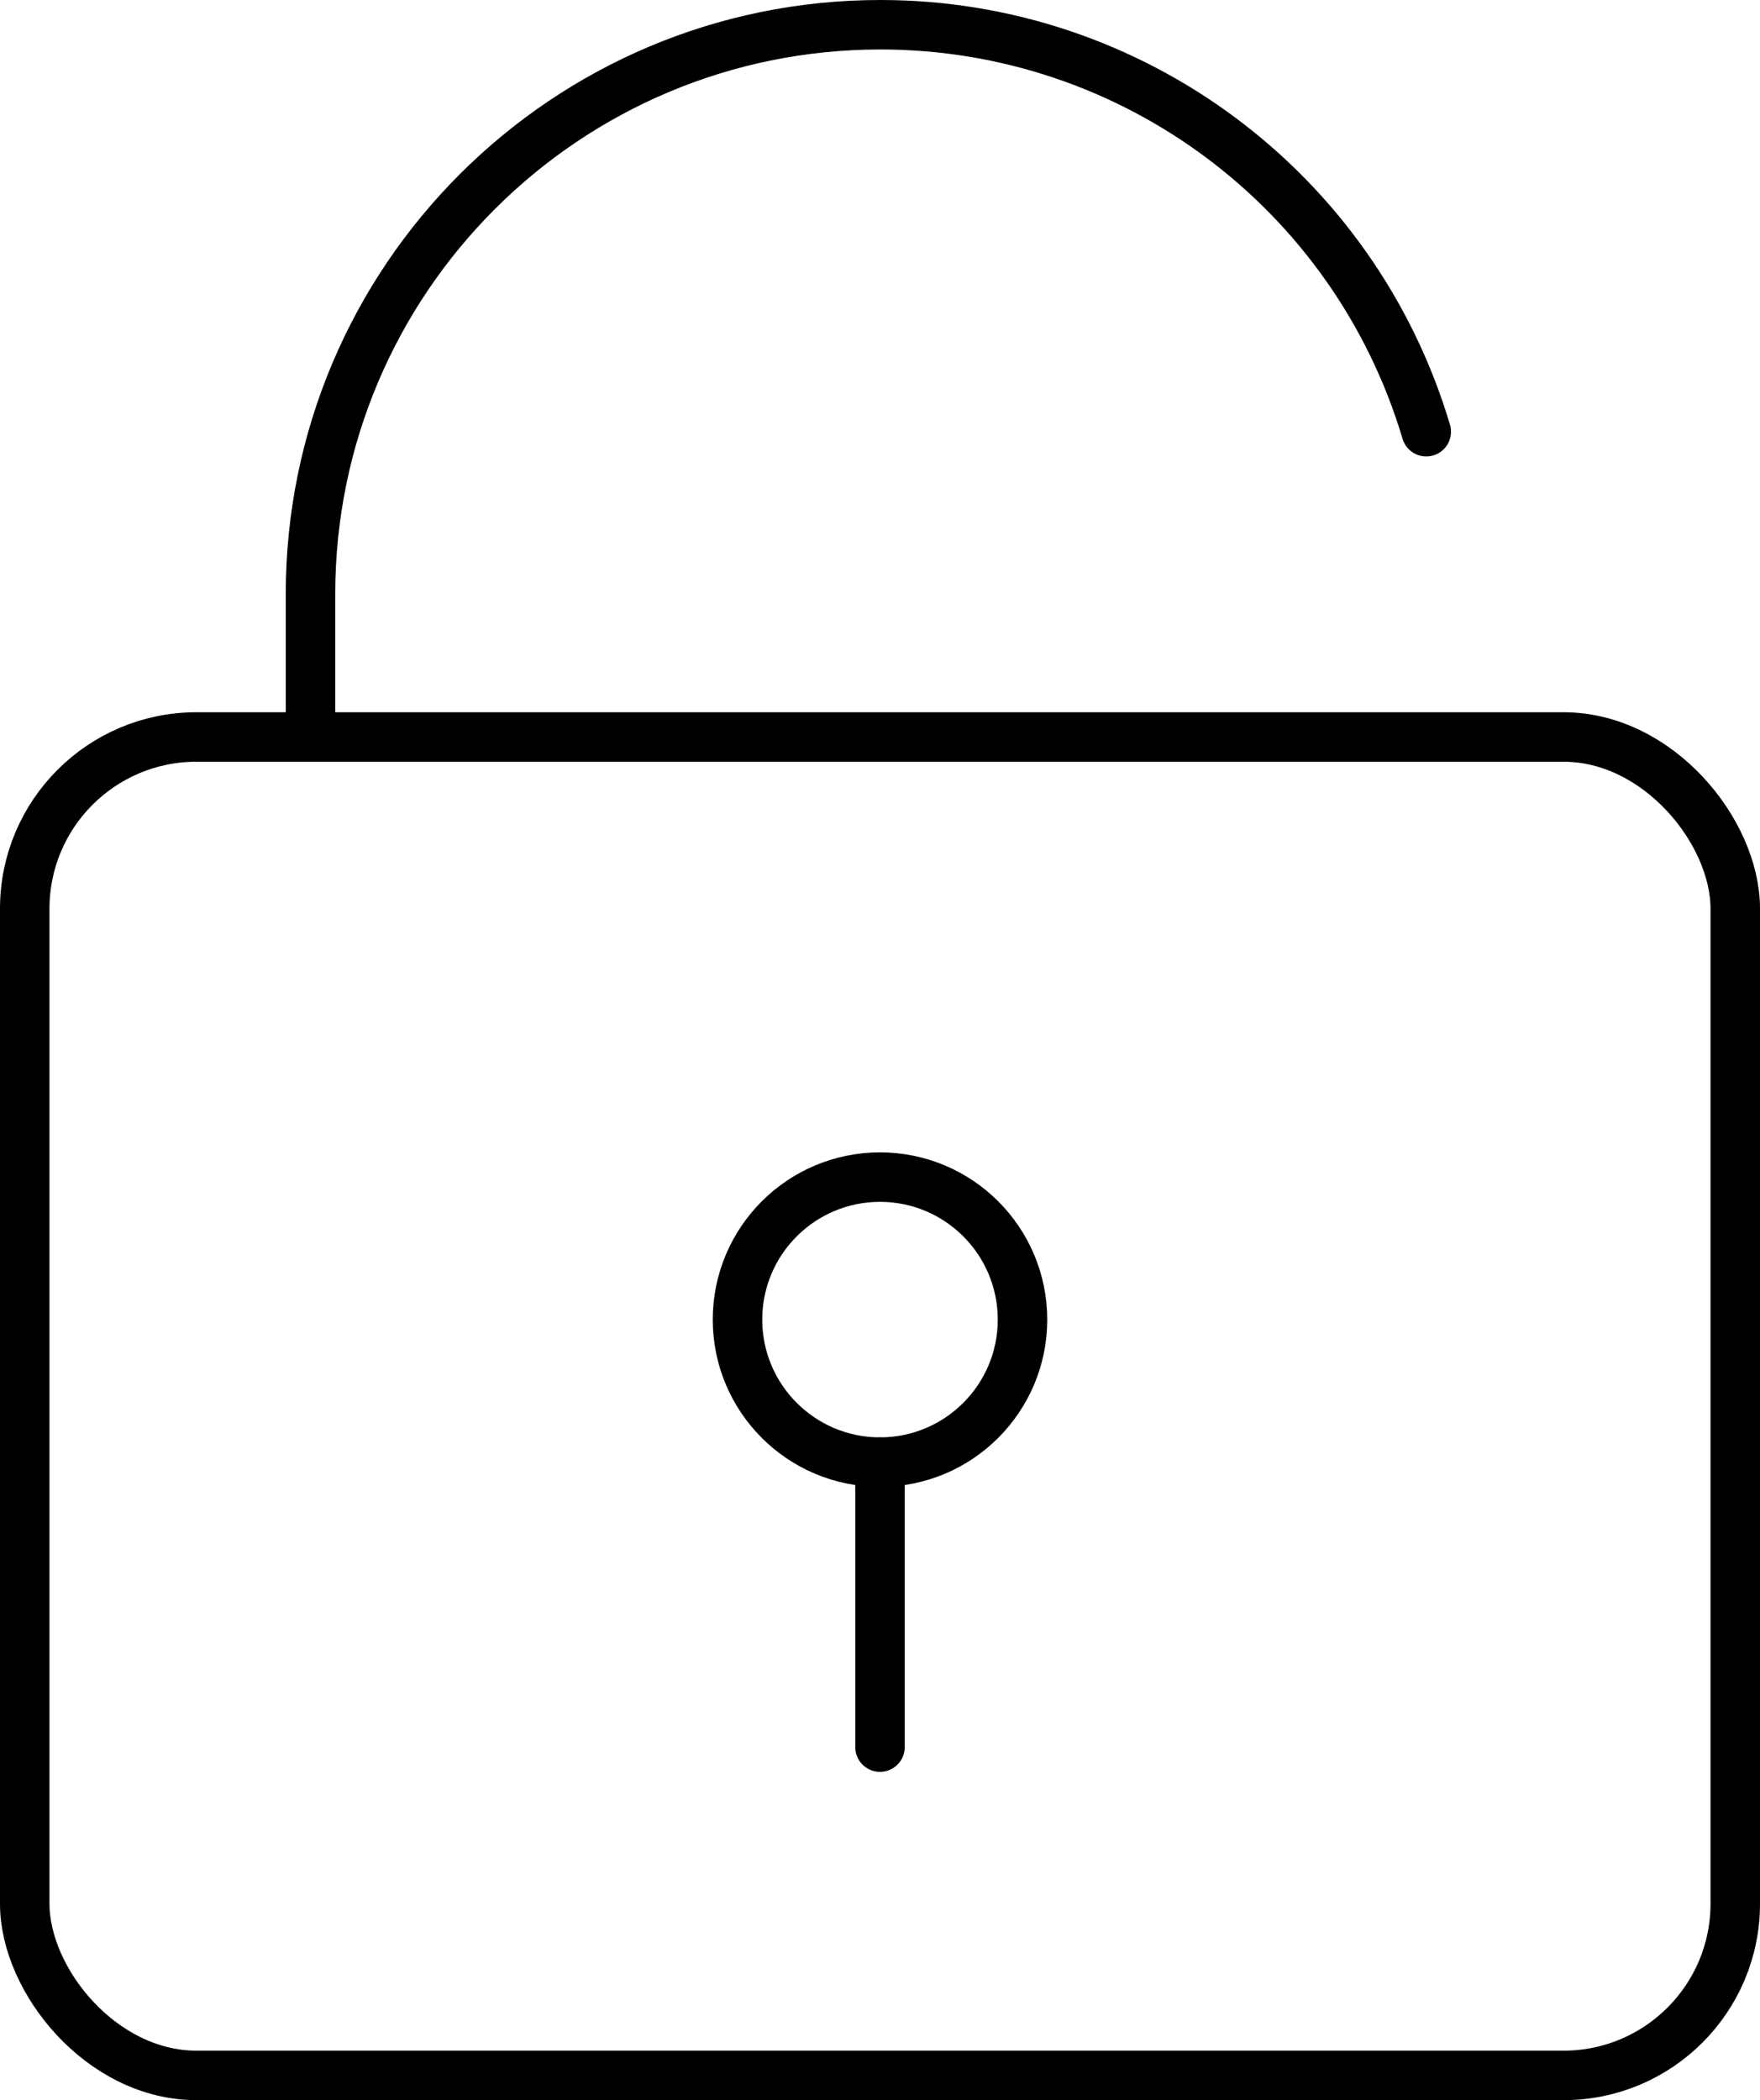 <?xml version="1.0" encoding="UTF-8"?> <svg xmlns="http://www.w3.org/2000/svg" id="Layer_1" version="1.1" viewBox="0 0 71.14 84.89"><defs><style> .st0 { fill: none; stroke: #000; stroke-linecap: round; stroke-linejoin: round; stroke-width: 2px; } </style></defs><g id="Group_21"><rect id="Rectangle_50" class="st0" x="1" y="29.79" width="69.14" height="54.1" rx="6.94" ry="6.94"></rect><path id="Path_10" class="st0" d="M41.33,53.34c0,3.18-2.58,5.76-5.76,5.76-3.18,0-5.76-2.58-5.76-5.76s2.58-5.76,5.76-5.76h0c3.18,0,5.76,2.58,5.76,5.76Z"></path><line id="Line_50" class="st0" x1="35.57" y1="59.1" x2="35.57" y2="70.62"></line><path id="Path_11" class="st0" d="M12.55,29.79v-5.77c0-12.72,10.32-23.02,23.04-23.02,10.18,0,19.15,6.69,22.06,16.45"></path></g></svg> 